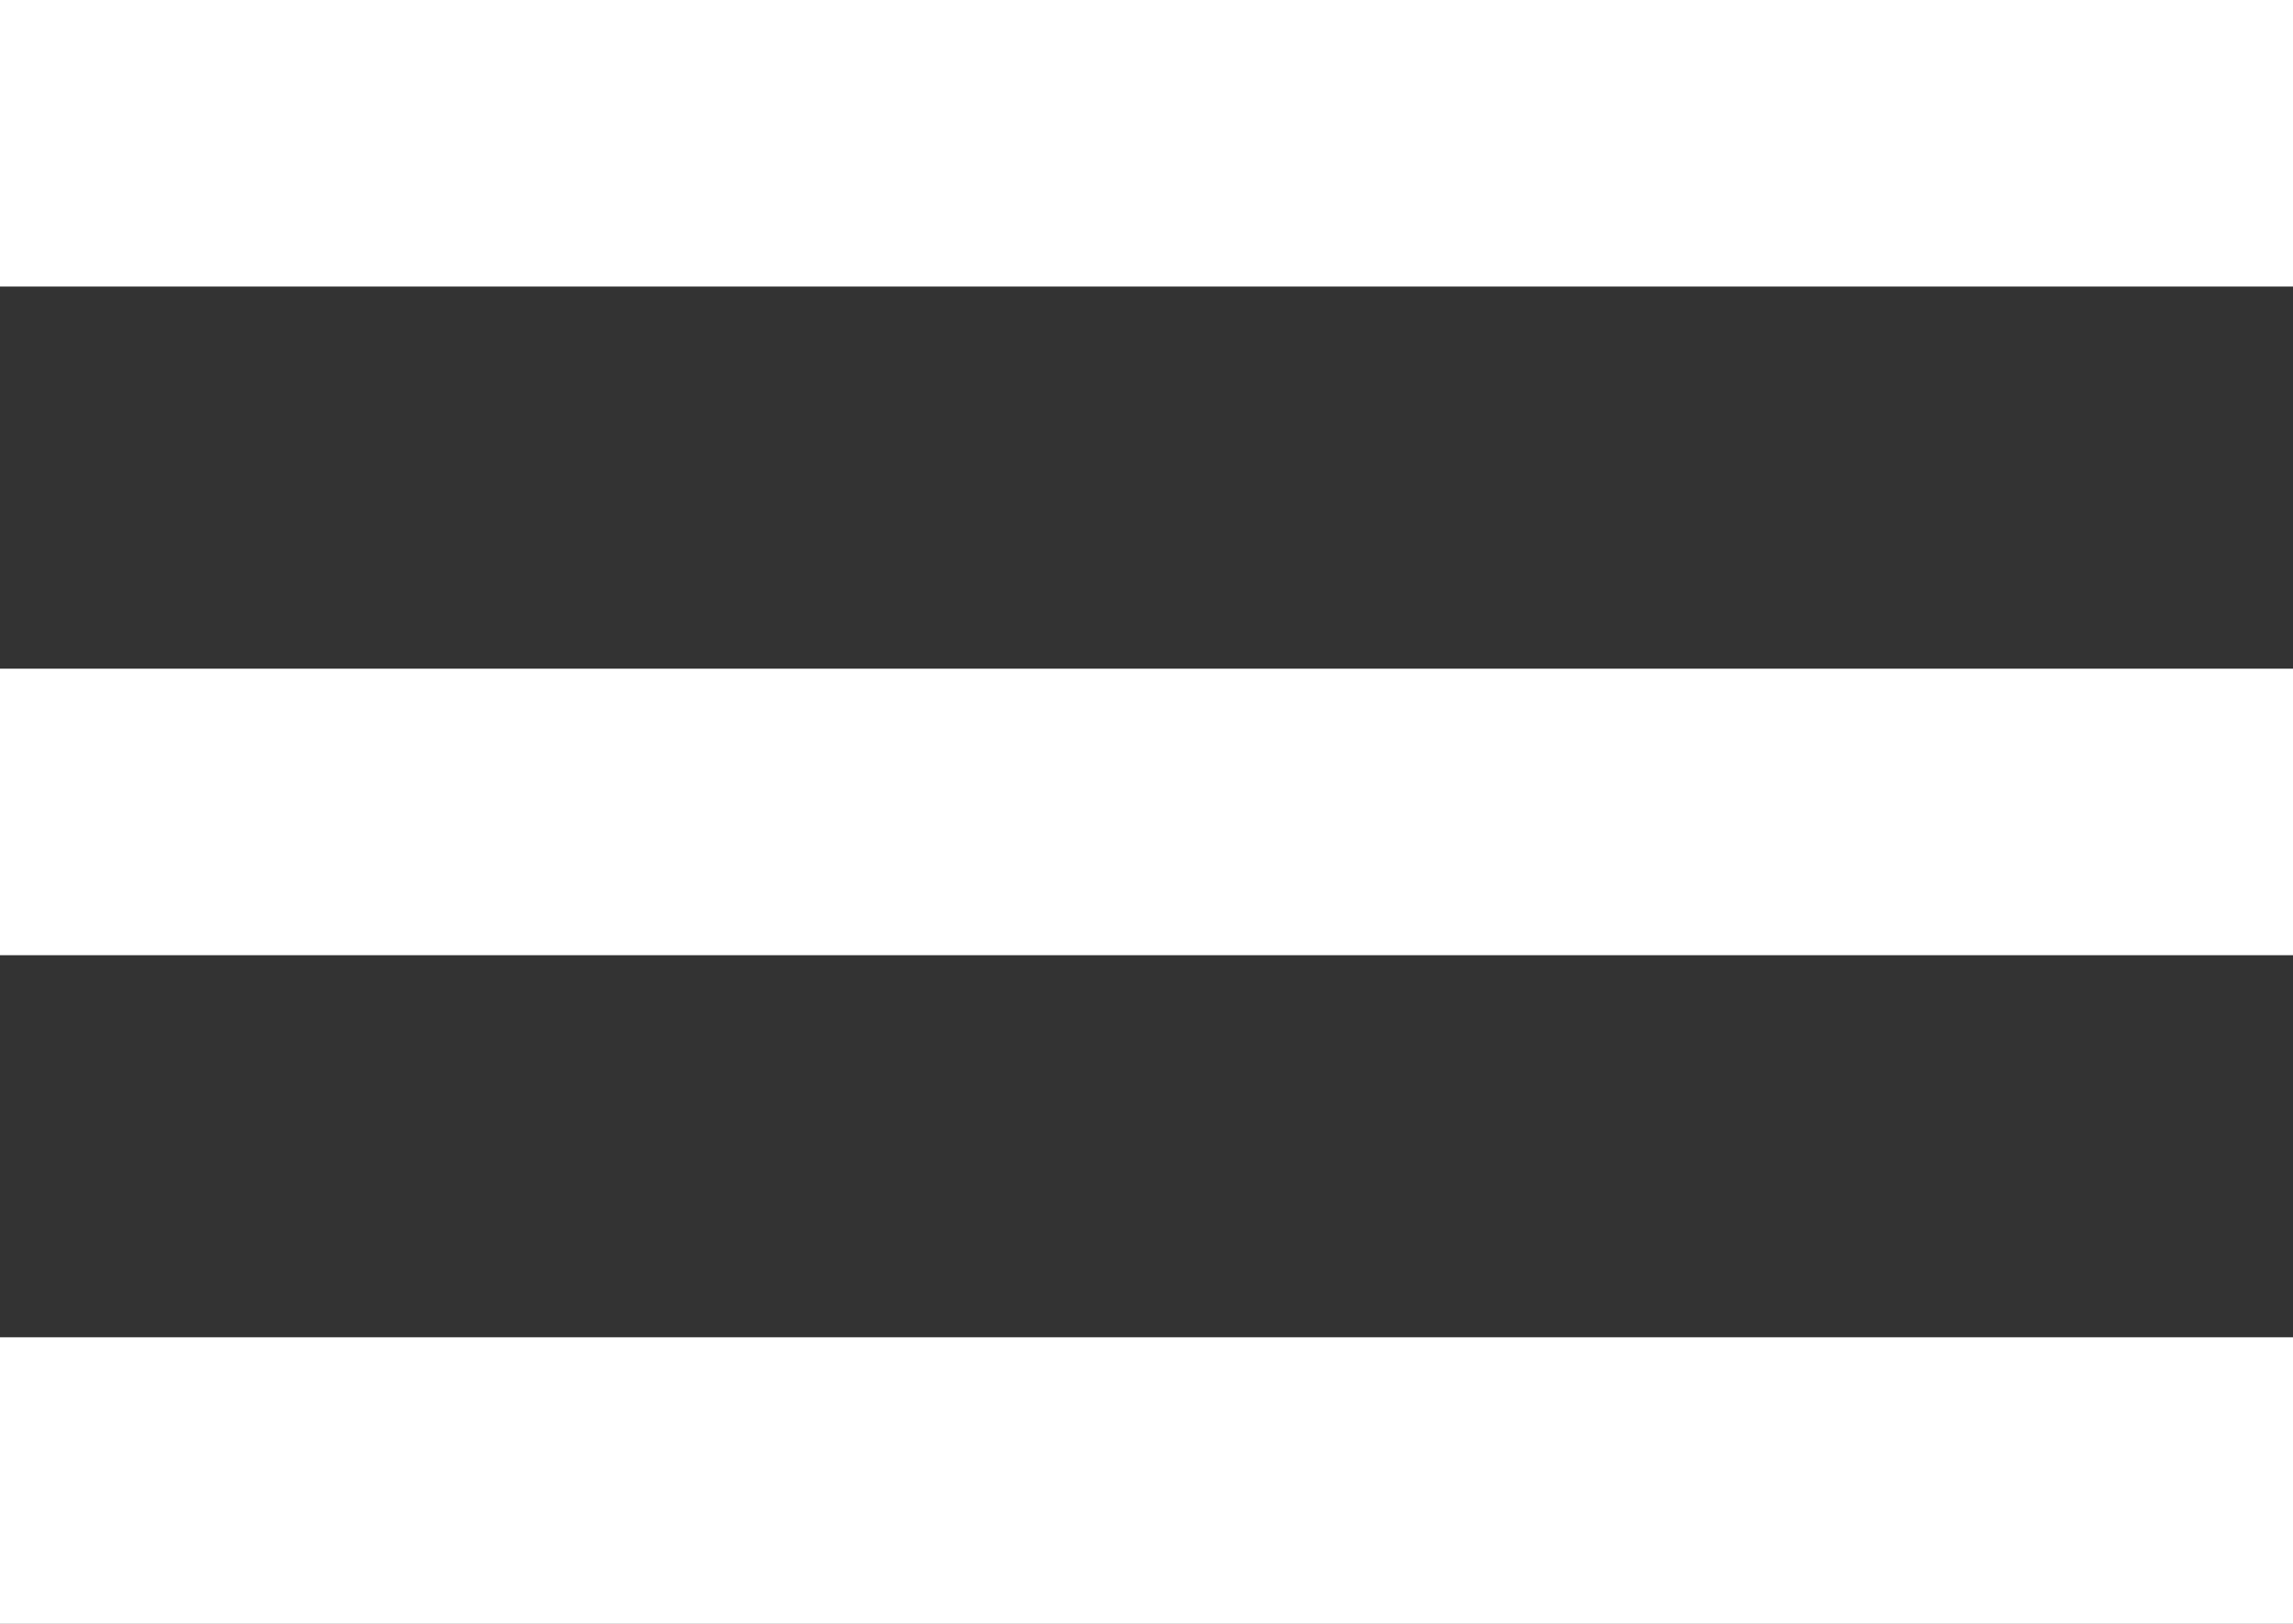 <svg xmlns="http://www.w3.org/2000/svg" width="24" height="17" viewBox="0 0 24 17">
  <rect x="0" y="0" width="24" height="17" fill="#333333" stroke="none"/>
  <path id="iconNavBtn" d="M-6590,17V14h24v3Zm0-7V7h24v3Zm0-7V0h24V3Z" transform="translate(6590)" fill="#fff"/>
</svg>
